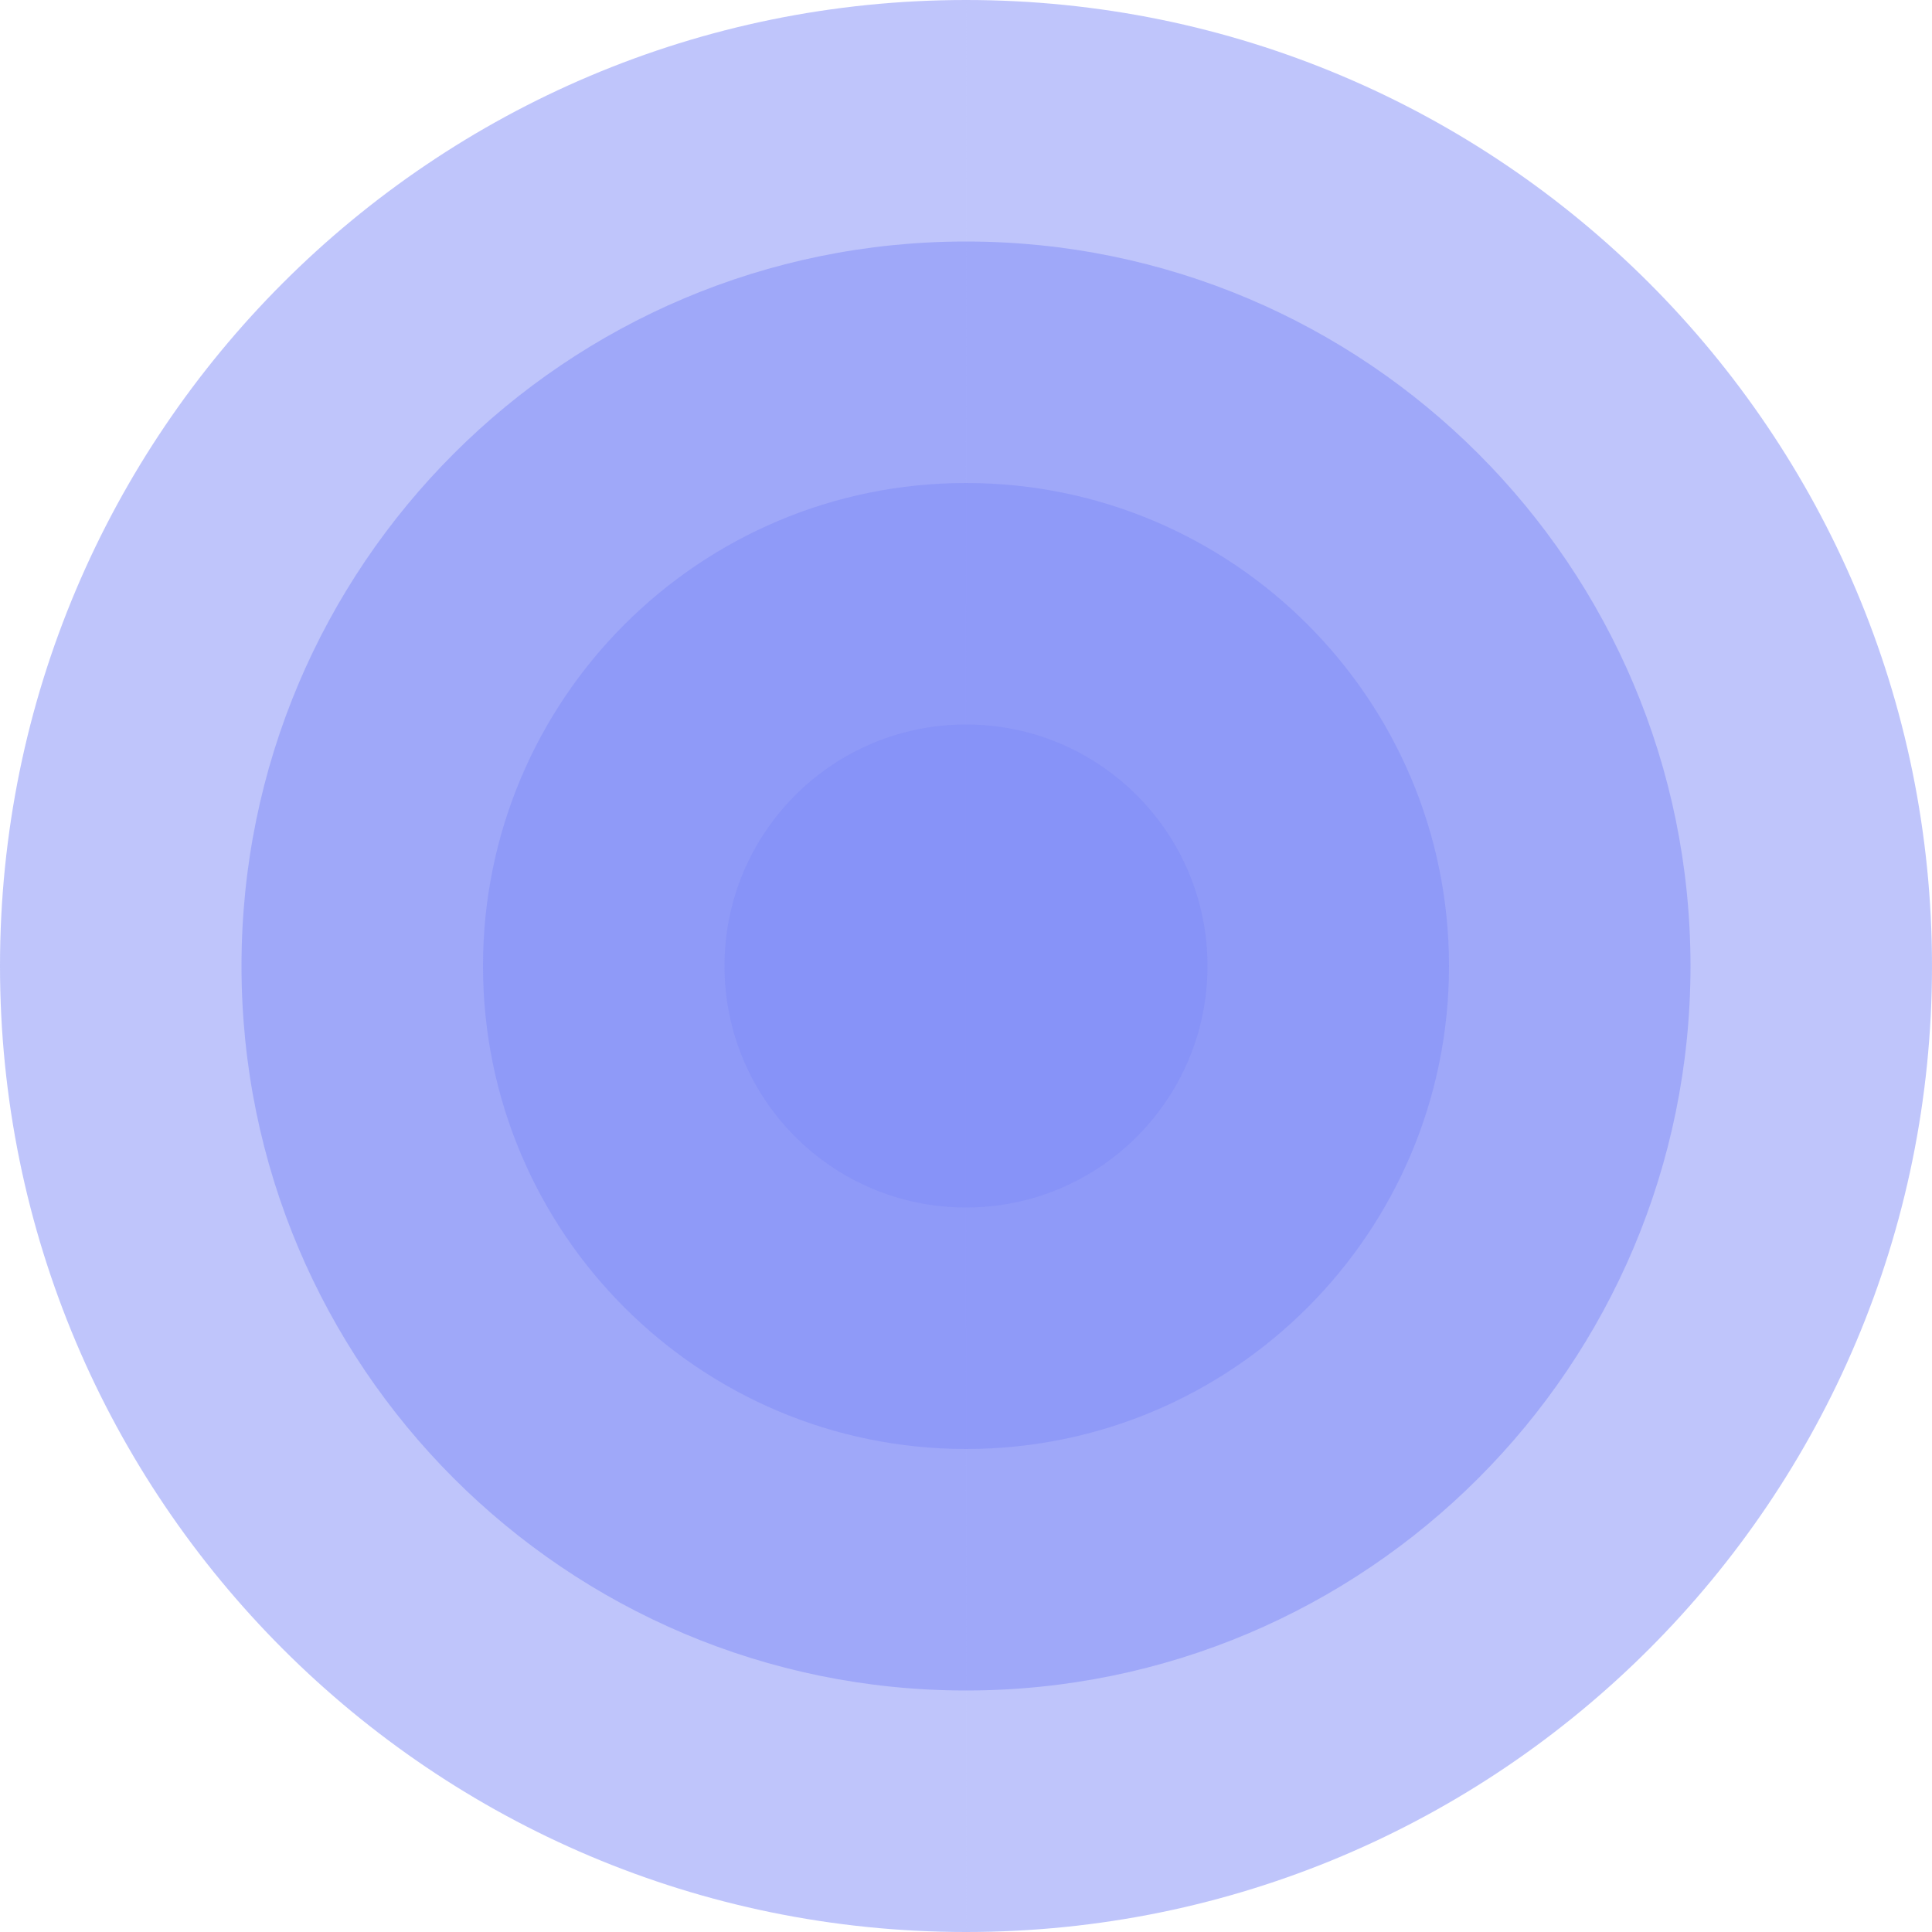 <svg width="300" height="300" viewBox="0 0 300 300" fill="none" xmlns="http://www.w3.org/2000/svg">
<g clip-path="url(#clip0_307_255)">
<path opacity="0.5" d="M150.001 -3.56255e-06C232.843 -7.1837e-06 300 67.157 300 150C300 232.843 232.843 300 150.001 300C150 242.045 150 232.843 150 150C150 67.157 150.004 54.545 150.001 -3.56255e-06Z" fill="#818CF8"/>
<path opacity="0.5" d="M149.999 -3.56252e-06C67.157 -4.5504e-06 -1.42706e-05 67.157 -1.52584e-05 150C-1.62463e-05 232.843 67.157 300 149.999 300C150 242.045 150 232.843 150 150C150 67.157 149.996 54.545 149.999 -3.56252e-06Z" fill="#818CF8"/>
<path opacity="0.5" d="M150.001 37.5C212.132 37.5 262.5 87.868 262.5 150C262.5 212.132 212.132 262.5 150.001 262.5C150 219.034 150 212.132 150 150C150 87.868 150.003 78.409 150.001 37.5Z" fill="#818CF8"/>
<path opacity="0.5" d="M149.999 37.5C87.868 37.5 37.5 87.868 37.5 150C37.5 212.132 87.868 262.5 149.999 262.5C150 219.034 150 212.132 150 150C150 87.868 149.997 78.409 149.999 37.5Z" fill="#818CF8"/>
<path opacity="0.5" d="M150 75C191.422 75 225 108.579 225 150C225 191.421 191.422 225 150 225C150 196.023 150 191.421 150 150C150 108.579 150.002 102.273 150 75Z" fill="#818CF8"/>
<path opacity="0.5" d="M150 75C108.578 75 75 108.579 75 150C75 191.421 108.578 225 150 225C150 196.023 150 191.421 150 150C150 108.579 149.998 102.273 150 75Z" fill="#818CF8"/>
<path opacity="0.5" d="M150 112.5C170.711 112.5 187.5 129.289 187.5 150C187.5 170.711 170.711 187.5 150 187.5C150 173.011 150 170.711 150 150C150 129.289 150.001 126.136 150 112.5Z" fill="#818CF8"/>
<path opacity="0.5" d="M150 112.5C129.289 112.5 112.5 129.289 112.5 150C112.5 170.711 129.289 187.5 150 187.5C150 173.011 150 170.711 150 150C150 129.289 149.999 126.136 150 112.5Z" fill="#818CF8"/>
</g>
<defs>
<clipPath id="clip0_307_255">
<rect width="300" height="300" fill="white"/>
</clipPath>
</defs>
</svg>

